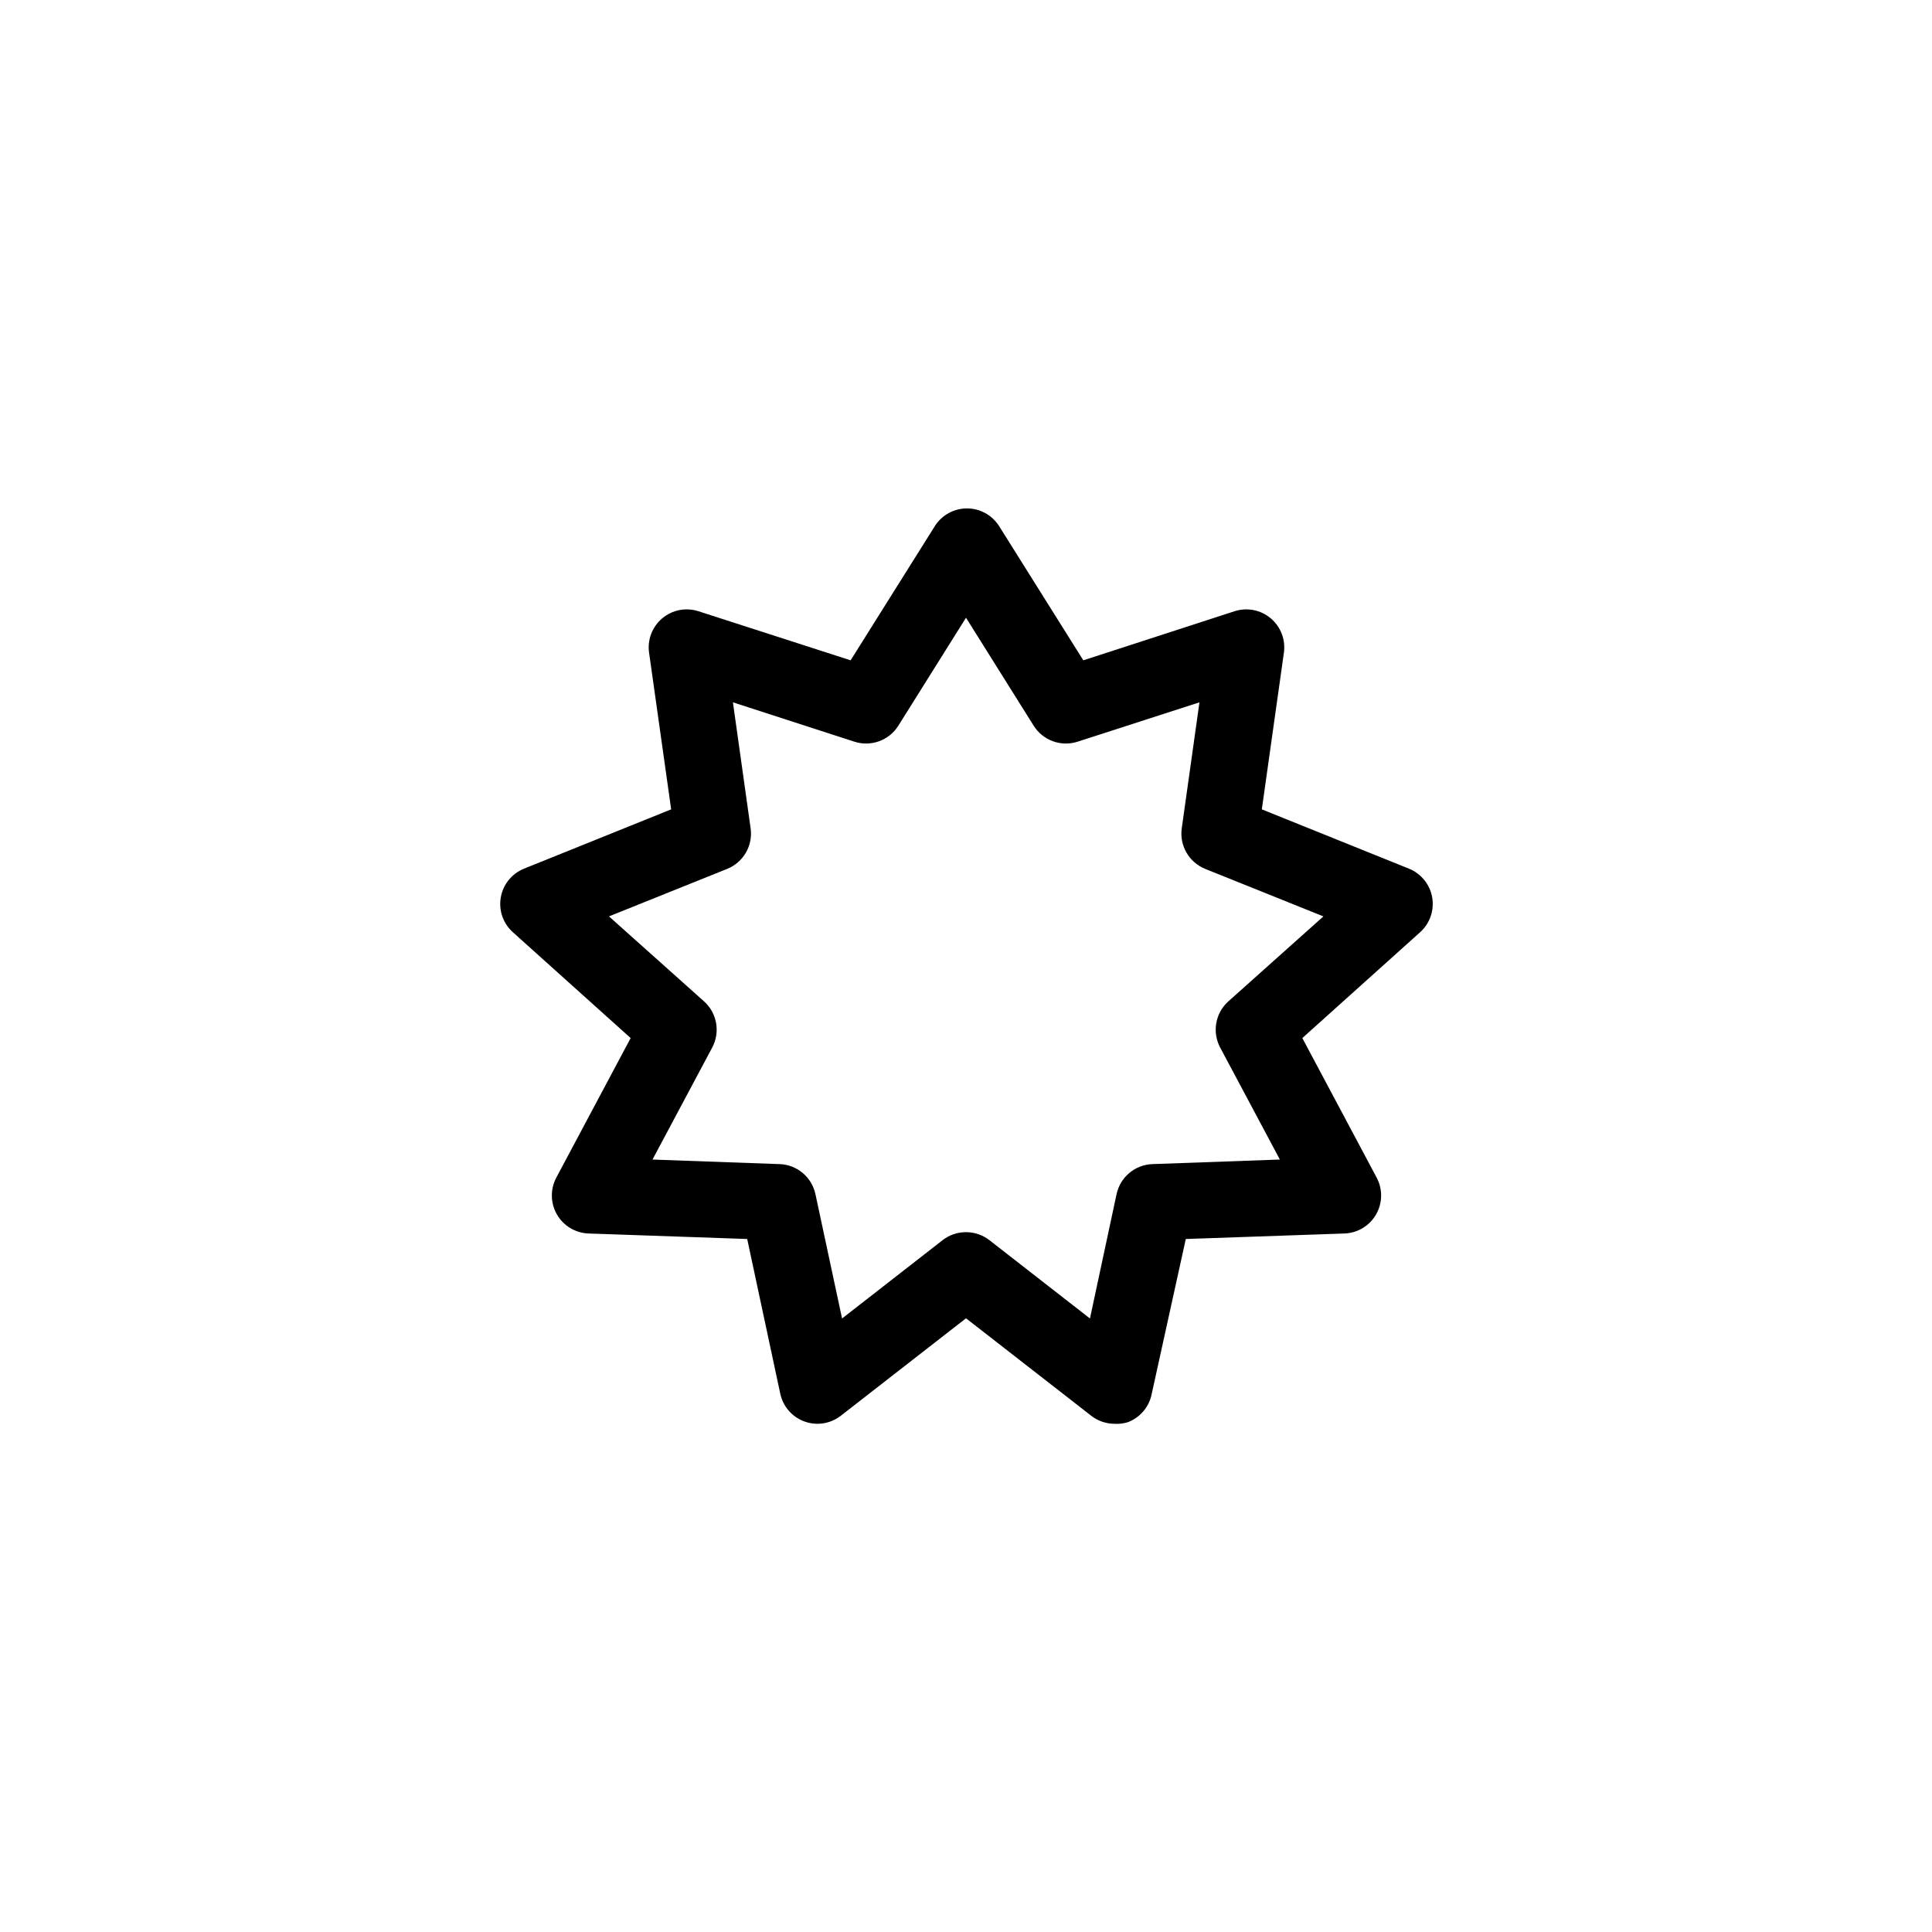 <?xml version="1.0" encoding="UTF-8"?>
<!-- Uploaded to: ICON Repo, www.iconrepo.com, Generator: ICON Repo Mixer Tools -->
<svg fill="#000000" width="800px" height="800px" version="1.1" viewBox="144 144 512 512" xmlns="http://www.w3.org/2000/svg">
 <path d="m439.35 521.32c-2.227-0.008-4.391-0.75-6.148-2.117l-33.199-25.844-33.199 25.844h-0.004c-2.738 2.121-6.371 2.688-9.625 1.5-3.25-1.184-5.668-3.957-6.394-7.344l-8.766-41.012-42.066-1.461h-0.004c-3.469-0.129-6.629-2.035-8.359-5.047-1.73-3.008-1.789-6.699-0.156-9.762l19.699-36.98-31.234-28.062c-2.582-2.328-3.781-5.816-3.176-9.238 0.602-3.422 2.926-6.289 6.148-7.59l38.996-15.719-5.844-41.465h-0.004c-0.5-3.449 0.812-6.914 3.481-9.16 2.668-2.246 6.305-2.953 9.621-1.871l40.305 13 22.32-35.57h-0.004c1.848-2.918 5.062-4.688 8.516-4.688s6.668 1.77 8.516 4.688l22.32 35.57 40.055-13h-0.004c3.312-1.082 6.953-0.375 9.621 1.871 2.664 2.246 3.981 5.711 3.477 9.16l-5.844 41.465 38.996 15.719c3.219 1.301 5.543 4.168 6.148 7.59 0.605 3.422-0.598 6.91-3.176 9.238l-31.234 28.062 19.699 36.98h-0.004c1.637 3.062 1.578 6.754-0.152 9.762-1.73 3.012-4.891 4.918-8.359 5.047l-42.066 1.461-9.023 41.012c-0.66 3.465-3.086 6.332-6.394 7.559-1.129 0.336-2.305 0.473-3.477 0.402zm-39.348-50.785c2.242-0.004 4.422 0.742 6.195 2.117l26.652 20.758 7.051-32.949c0.973-4.527 4.898-7.809 9.523-7.961l33.754-1.211-15.82-29.676 0.004 0.004c-2.184-4.094-1.289-9.148 2.164-12.242l25.191-22.52-31.336-12.594v-0.004c-4.301-1.738-6.859-6.191-6.199-10.781l4.684-33.352-32.293 10.43c-4.391 1.418-9.184-0.324-11.637-4.234l-17.934-28.617-17.938 28.617c-2.453 3.91-7.246 5.652-11.637 4.234l-32.195-10.43 4.684 33.352h0.004c0.66 4.59-1.898 9.043-6.199 10.781l-31.336 12.594 25.191 22.52v0.004c3.453 3.094 4.348 8.148 2.164 12.242l-15.82 29.676 33.754 1.211 0.004-0.004c4.586 0.195 8.461 3.469 9.422 7.961l7.055 32.949 26.652-20.758h-0.004c1.773-1.375 3.953-2.121 6.199-2.117z"/>
</svg>